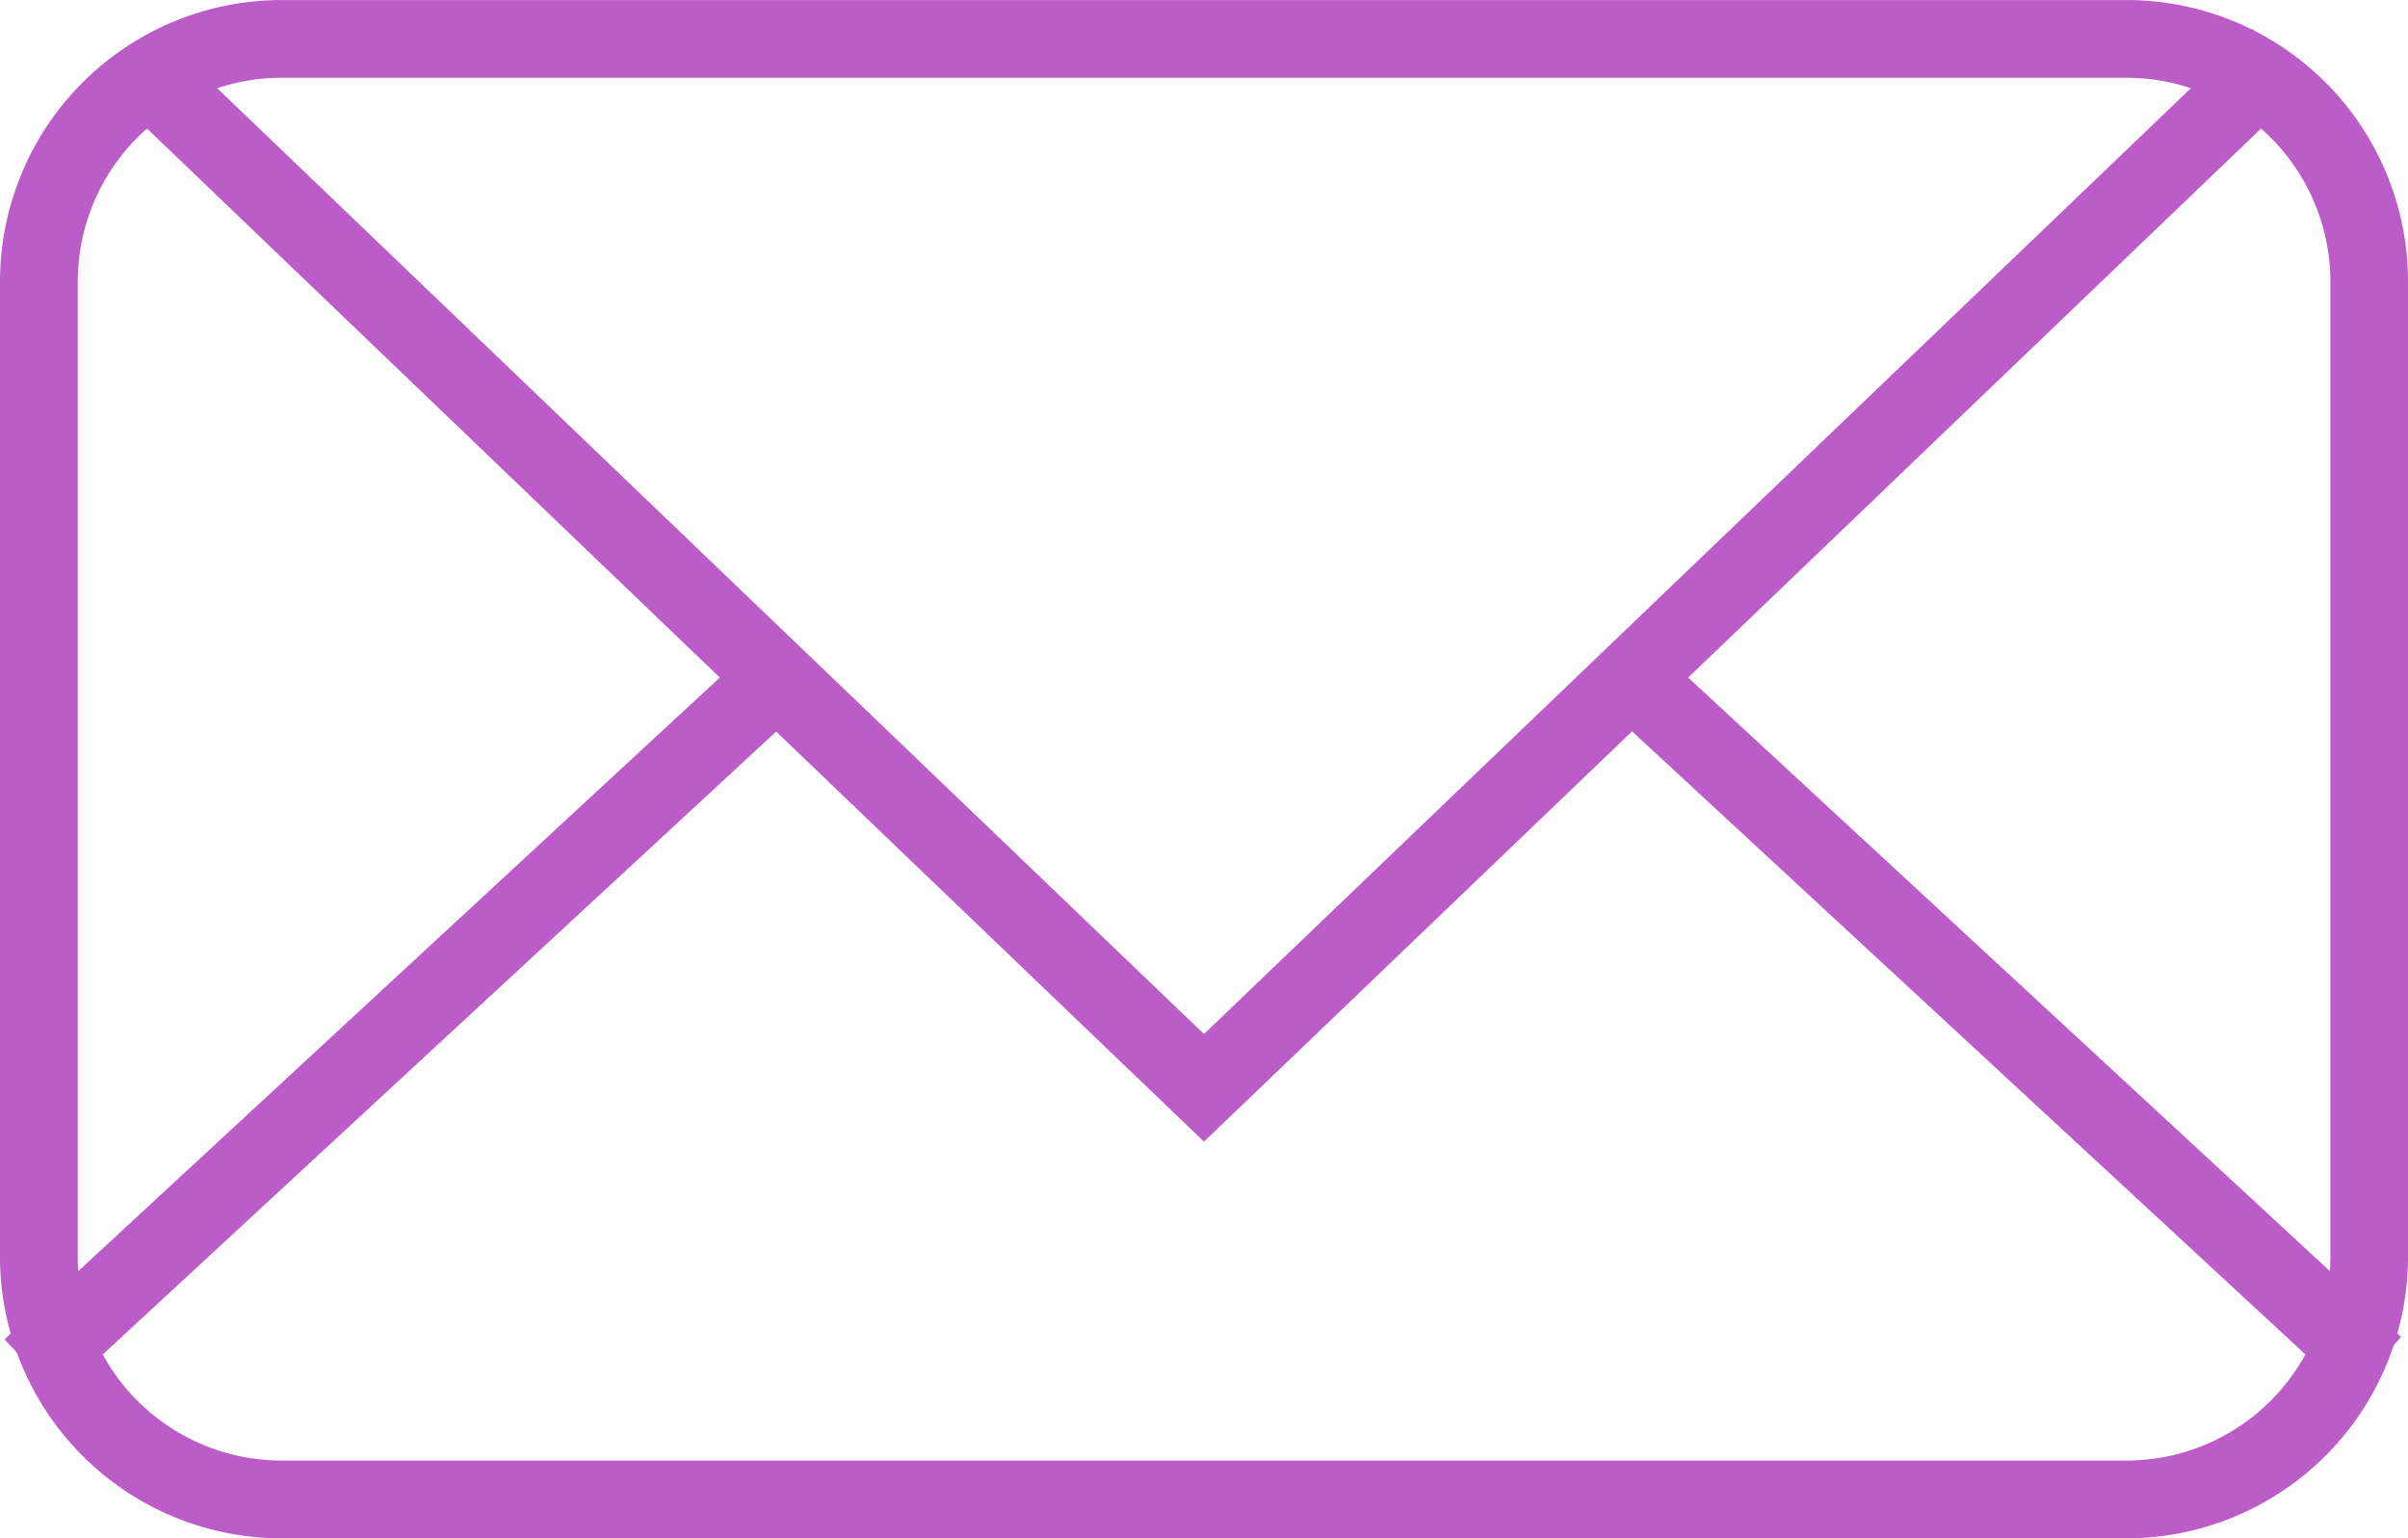<svg id="Icon_2" data-name="Icon 2" xmlns="http://www.w3.org/2000/svg" xmlns:xlink="http://www.w3.org/1999/xlink" width="47" height="30.029" viewBox="0 0 47 30.029">
  <defs>
    <clipPath id="clip-path">
      <rect id="Rechteck_728" data-name="Rechteck 728" width="47" height="30.029" fill="none"/>
    </clipPath>
  </defs>
  <g id="Gruppe_313" data-name="Gruppe 313" clip-path="url(#clip-path)">
    <path id="Pfad_666" data-name="Pfad 666" d="M41.472,1.517A3.983,3.983,0,0,1,45.485,5.46V24.569a3.983,3.983,0,0,1-4.013,3.942H5.531a3.981,3.981,0,0,1-4.013-3.942V5.46A3.981,3.981,0,0,1,5.531,1.517Zm0-1.517H5.531A5.5,5.5,0,0,0,0,5.46V24.569a5.5,5.5,0,0,0,5.531,5.46H41.472A5.5,5.5,0,0,0,47,24.569V5.46A5.493,5.493,0,0,0,41.472,0" transform="translate(0 0.001)" fill="#bb5cc9"/>
    <path id="Pfad_667" data-name="Pfad 667" d="M1.065,19.278.034,18.163,14.367,4.9,15.4,6.017Zm44.715-.045L31.494,6.012,32.522,4.9,46.811,18.118Z" transform="translate(0.055 7.982)" fill="#bb5cc9"/>
    <path id="Pfad_668" data-name="Pfad 668" d="M22.244,21.934.77,1.349,1.82.255,22.244,19.833,42.71.216,43.76,1.31Z" transform="translate(1.256 0.352)" fill="#bb5cc9"/>
  </g>
</svg>
